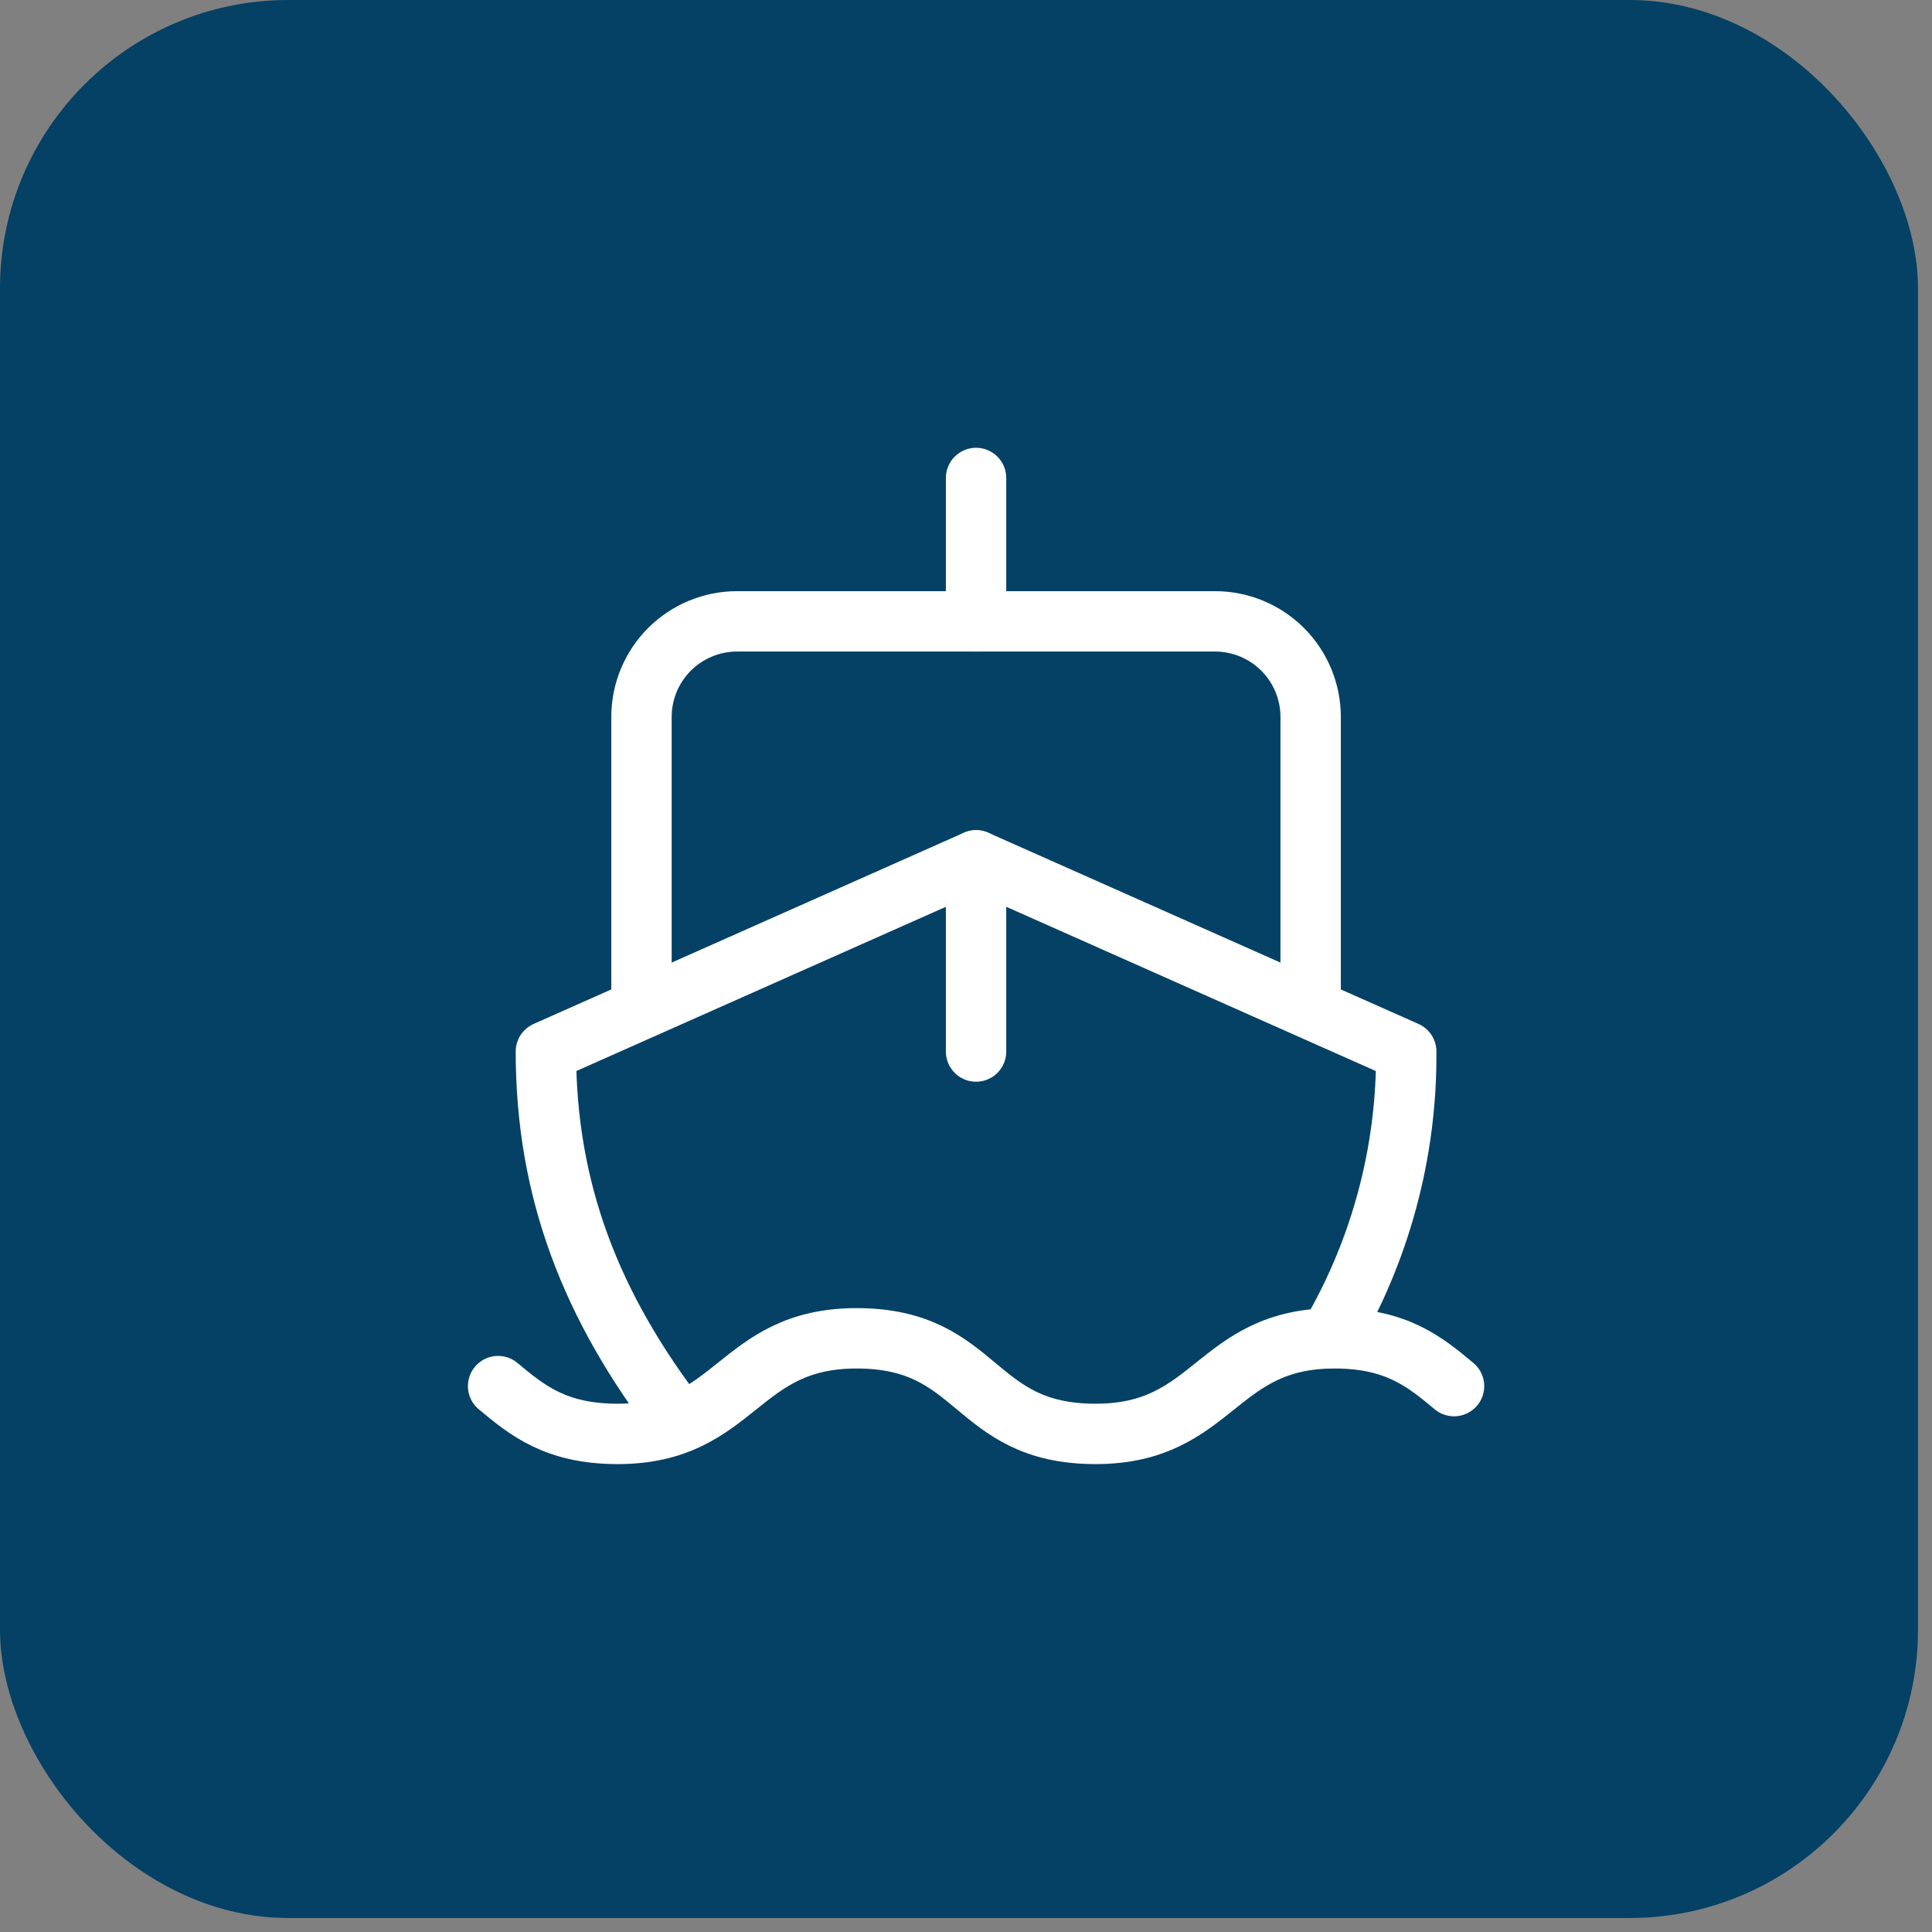 <svg width="96" height="96" viewBox="0 0 96 96" fill="none" xmlns="http://www.w3.org/2000/svg">
<rect x="0" y="0" width="96" height="96" fill="#808080" stroke="none"/>
<rect width="95.305" height="95.305" rx="14.332" fill="#044165"/>
<path d="M24.75 68.875C26.175 70.062 27.6 71.25 30.688 71.25C36.625 71.25 36.625 66.5 42.562 66.5C45.65 66.5 47.075 67.688 48.5 68.875C49.925 70.062 51.35 71.25 54.438 71.25C60.375 71.25 60.375 66.5 66.312 66.5C69.4 66.5 70.825 67.688 72.25 68.875" stroke="white" stroke-width="3" stroke-linecap="round" stroke-linejoin="round"/>
<path d="M66.028 66.5C68.582 62.188 69.912 57.261 69.875 52.25L48.5 42.75L27.125 52.25C27.125 59.138 29.358 64.933 33.799 70.68" stroke="white" stroke-width="3" stroke-linecap="round" stroke-linejoin="round"/>
<path d="M65.125 49.875V35.625C65.125 34.365 64.625 33.157 63.734 32.266C62.843 31.375 61.635 30.875 60.375 30.875H36.625C35.365 30.875 34.157 31.375 33.266 32.266C32.375 33.157 31.875 34.365 31.875 35.625V49.875" stroke="white" stroke-width="3" stroke-linecap="round" stroke-linejoin="round"/>
<path d="M48.5 42.75V52.25" stroke="white" stroke-width="3" stroke-linecap="round" stroke-linejoin="round"/>
<path d="M48.5 23.75V30.875" stroke="white" stroke-width="3" stroke-linecap="round" stroke-linejoin="round"/>
</svg>

